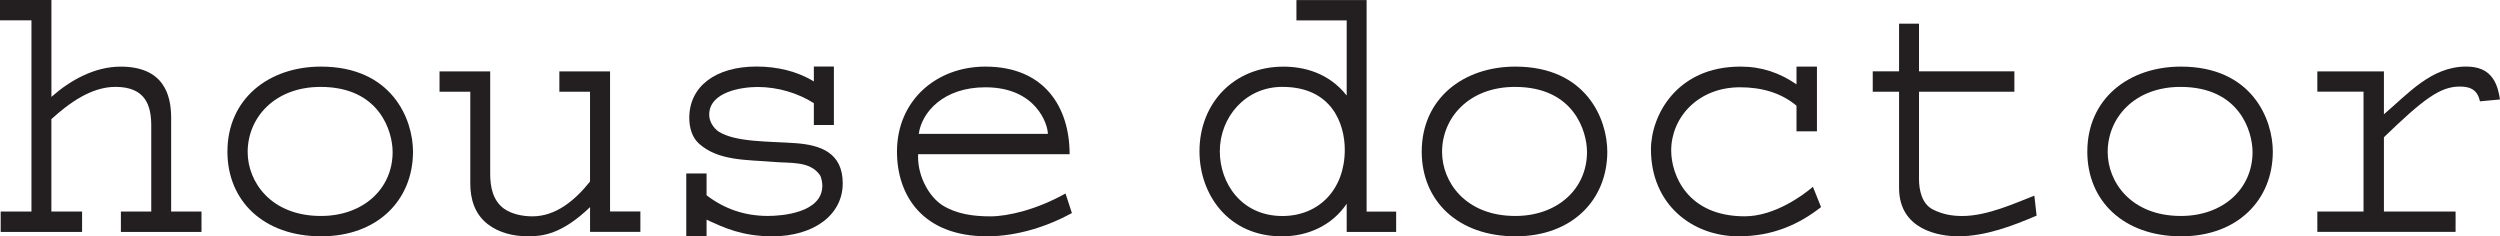 <?xml version="1.0" encoding="UTF-8"?><svg id="Layer_1" xmlns="http://www.w3.org/2000/svg" width="487.482" height="46.086" viewBox="0 0 487.482 46.086"><defs><style>.cls-1{fill:#231f20;}</style></defs><path class="cls-1" d="m23.573,45.226v-3.98h5.92v-16.72c0-3.953-1.107-7.587-6.993-7.587-4.707,0-9.086,3.187-12.48,6.293v18.013h5.987v3.98H.133v-3.98h6V3.967H0V0h10.026v18.893c3.667-3.253,8.433-5.9,13.486-5.9,8.347,0,9.86,5.413,9.86,9.953v18.306h5.92v3.98h-15.72v-.007h0Z"/><path class="cls-1" d="m62.639,46.079c-11.246,0-18.293-6.913-18.293-16.506,0-10.32,8.066-16.586,18.233-16.586,13.84,0,17.953,10.24,17.953,16.586,0,9.453-6.926,16.506-17.893,16.506m-.127-29.133c-8.947,0-14.22,5.993-14.22,12.693,0,5.827,4.54,12.473,14.286,12.473,8.22,0,13.98-5.26,13.98-12.473,0-3.9-2.453-12.693-14.046-12.693"/><path class="cls-1" d="m115.057,45.226v-4.84c-5.473,5.267-9.226,5.693-12.033,5.693-2.893,0-5.693-.653-7.94-2.387-2.52-1.953-3.38-4.893-3.38-7.853v-17.953h-6v-3.967h9.88v19.973c0,2.587.52,5.187,2.673,6.787,1.513,1.06,3.6,1.507,5.553,1.507,4.607,0,8.347-3.16,11.24-6.787v-17.513h-5.98v-3.967h9.886v27.319h5.913v3.98h-9.813v.007Z"/><path class="cls-1" d="m150.61,46.079c-5.766,0-9.293-1.593-12.833-3.247v3.247h-3.96v-12.26h3.96v4.253c3.453,2.66,7.433,4.033,11.96,4.033,2.68,0,10.613-.573,10.613-5.913,0-.433-.133-1.593-.507-2.093-1.953-2.74-5.7-2.24-8.86-2.52-5.346-.453-10.886-.147-14.72-3.6-1.36-1.247-1.86-3.193-1.86-4.98,0-6.2,5.193-10.026,13.12-10.026,4.04,0,7.933.927,11.173,2.9v-2.9h3.907v11.4h-3.907v-4.253c-3.027-1.94-6.993-3.16-10.96-3.16-3.087,0-9.447.933-9.447,5.413,0,1.293.8,2.573,1.873,3.307,3.32,2.087,9.953,1.867,14.94,2.233,4.96.36,9.226,1.873,9.226,7.86-.013,6.186-5.726,10.306-13.72,10.306"/><path class="cls-1" d="m192.489,46.079c-12.613,0-17.586-8-17.586-16.506,0-9.973,7.646-16.586,17.24-16.586,11.6,0,16.426,8.007,16.426,17.08h-29.553v.567c0,3.833,2.16,7.733,4.753,9.393,2.753,1.713,6,2.16,9.366,2.16,3.393,0,9.013-1.307,14.633-4.46l1.247,3.82c-4.686,2.58-10.68,4.533-16.526,4.533m-.347-29.059c-8.146,0-12.4,4.827-12.993,9.086h25.179c0-1.807-2.24-9.086-12.186-9.086"/><path class="cls-1" d="m262.594,45.226v-5.493c-2.827,4.187-7.506,6.353-12.626,6.353-10.513,0-16.08-8.22-16.08-16.586,0-9.3,6.633-16.506,16.38-16.506,3.88,0,8.793,1.14,12.326,5.633V3.973h-9.8V.007h13.686v41.252h5.76v3.973h-9.646v-.007h0Zm-12.546-28.286c-7.22,0-12.193,5.92-12.193,12.56,0,6.26,4.247,12.62,12.193,12.62,7.2,0,12.173-5.26,12.173-12.906.007-4.973-2.453-12.273-12.173-12.273"/><path class="cls-1" d="m295.54,46.079c-11.26,0-18.313-6.913-18.313-16.506,0-10.32,8.073-16.586,18.253-16.586,13.82,0,17.933,10.24,17.933,16.586-.007,9.453-6.913,16.506-17.873,16.506m-.133-29.133c-8.966,0-14.213,5.993-14.213,12.693,0,5.827,4.547,12.473,14.28,12.473,8.207,0,13.98-5.26,13.98-12.473,0-3.9-2.453-12.693-14.046-12.693"/><path class="cls-1" d="m339.005,46.079c-9.086,0-17.08-6.273-17.08-16.953,0-6.56,4.973-16.14,17.44-16.14,4.18,0,7.653,1.213,10.94,3.46v-3.46h3.987v12.62h-3.987v-4.993c-3.087-2.587-6.913-3.593-11.02-3.593-8.207,0-13.413,5.913-13.413,12.326,0,4.693,3.1,12.833,14.34,12.833,5.846,0,11.48-4.18,13.293-5.76l1.587,3.96c-4.247,3.327-9.366,5.7-16.086,5.7"/><path class="cls-1" d="m381.844,46.079c-3.753,0-11.54-1.287-11.54-9.433v-18.76h-5.133v-3.973h5.133V4.62h3.887v9.293h18.6v3.973h-18.6v17.013c0,2.233.587,4.84,2.653,5.92,1.967,1.007,3.847,1.3,5.78,1.3,4.893,0,10.313-2.52,14.06-3.967l.44,3.893c-4.553,1.953-9.946,4.033-15.28,4.033"/><path class="cls-1" d="m425.317,46.079c-11.233,0-18.306-6.913-18.306-16.506,0-10.32,8.073-16.586,18.246-16.586,13.84,0,17.926,10.24,17.926,16.586-.007,9.453-6.913,16.506-17.866,16.506m-.147-29.133c-8.933,0-14.186,5.993-14.186,12.693,0,5.827,4.533,12.473,14.273,12.473,8.207,0,13.973-5.26,13.973-12.473-.007-3.9-2.44-12.693-14.06-12.693"/><path class="cls-1" d="m483.568,19.759c-.507-2.453-2.153-2.88-3.953-2.88-3.76,0-7.006,2.373-14.766,9.88v14.486h13.973v3.973h-26.959v-3.973h9.007v-23.366h-9.007v-3.96h12.986v8.36c4.673-3.947,9.213-9.3,16.046-9.3,2.26,0,4.113.647,5.287,2.46.767,1.207,1.073,2.52,1.3,3.953l-3.913.367h0Z"/></svg>
